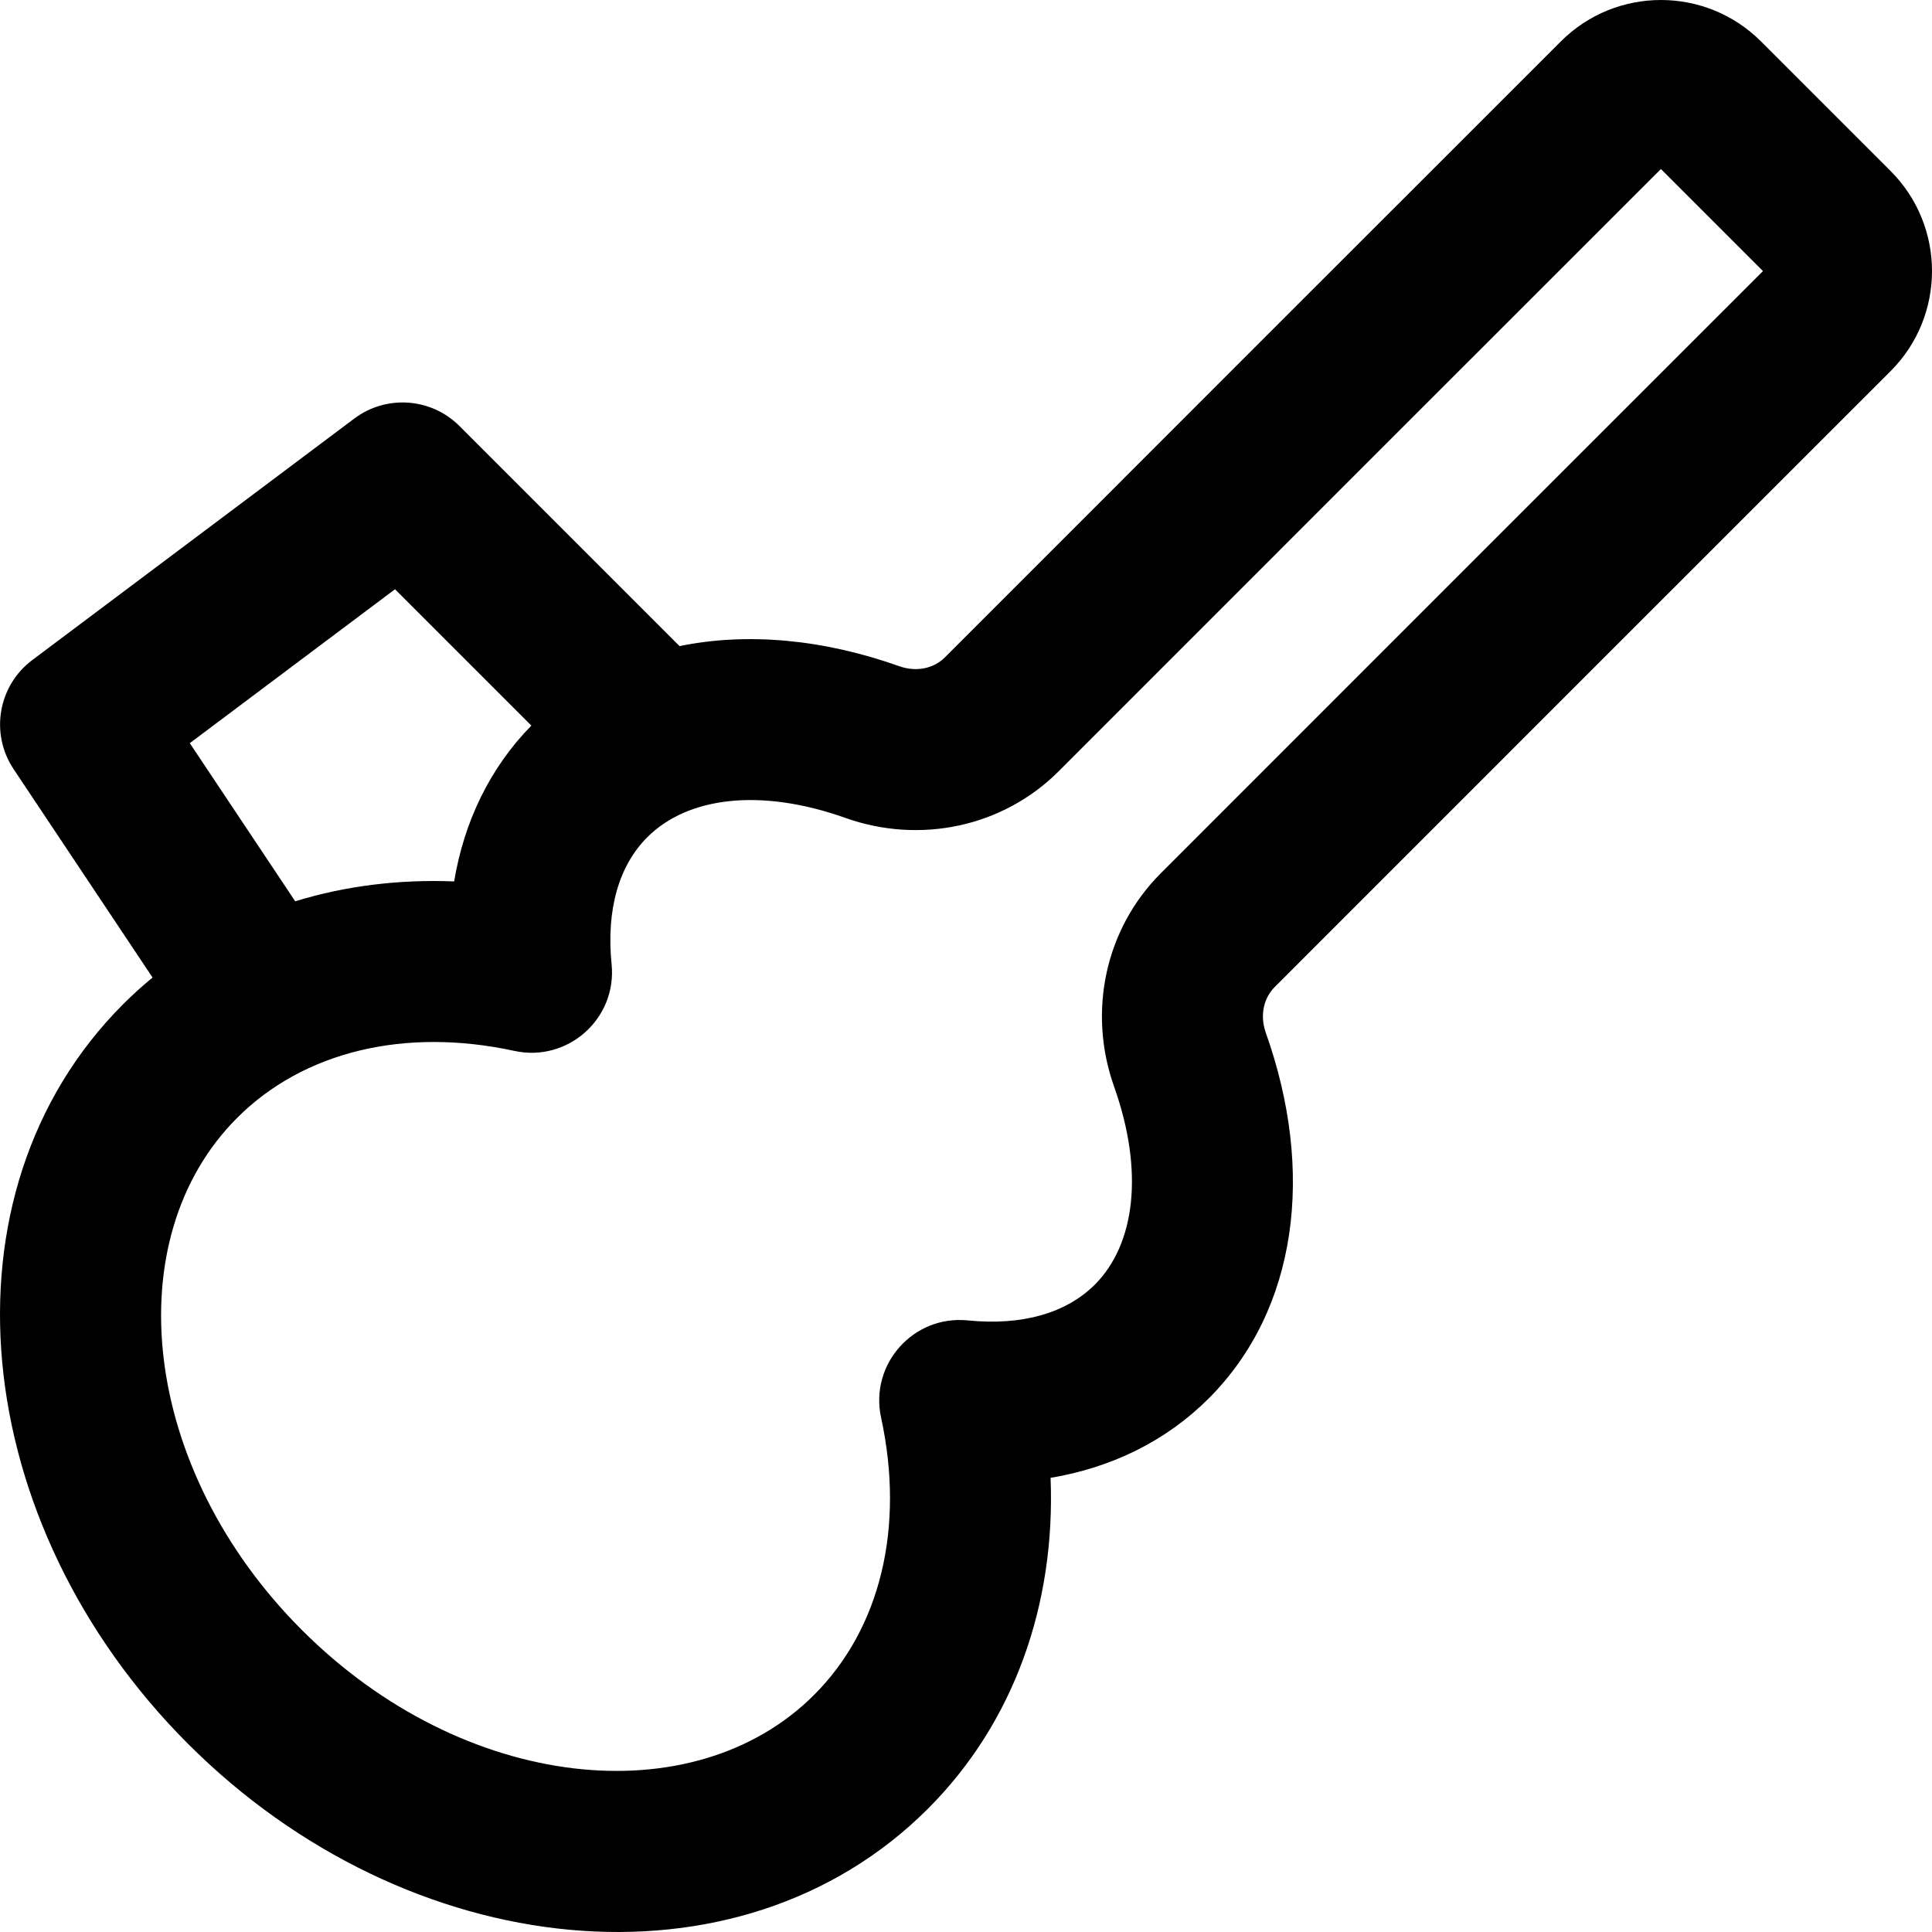 <?xml version="1.0" encoding="iso-8859-1"?>
<!-- Uploaded to: SVG Repo, www.svgrepo.com, Generator: SVG Repo Mixer Tools -->
<svg fill="#000000" height="800px" width="800px" version="1.1" id="Layer_1" xmlns="http://www.w3.org/2000/svg" xmlns:xlink="http://www.w3.org/1999/xlink" 
	 viewBox="0 0 512.016 512.016" xml:space="preserve">
<g>
	<g>
		<path d="M501.032,45.31l-34.325-34.325c-14.646-14.646-38.415-14.646-53.061,0L335.909,88.7l-85.508,85.529
			c-2.968,2.968-7.575,3.929-12.086,2.323c-20.174-7.163-40.277-9.008-58.22-5.32l-58.323-58.323
			c-7.507-7.507-19.392-8.352-27.885-1.982l-85.333,64c-9.058,6.793-11.231,19.479-4.95,28.9l36.825,55.238
			c-2.678,2.204-5.269,4.539-7.753,7.023C-17.497,316.26-8.429,403.89,49.848,462.168c58.278,58.278,145.908,67.345,196.079,17.173
			c22.828-22.828,33.827-54.17,32.497-87.687c16.118-2.698,30.546-9.701,41.88-21.015c23.649-23.649,28.214-60.2,15.163-96.929
			c-1.605-4.509-0.635-9.14,2.343-12.119l85.485-85.506l77.735-77.713C515.677,83.724,515.677,59.956,501.032,45.31z
			 M50.298,196.952l54.387-40.79l36.132,36.132c-10.991,11.22-17.815,25.432-20.463,41.297c-14.63-0.58-28.845,1.19-42.118,5.267
			L50.298,196.952z M393.125,145.916l-85.487,85.508c-14.809,14.809-19.412,36.8-12.372,56.582
			c7.978,22.452,5.566,41.765-5.12,52.451c-7.489,7.477-19.118,10.937-33.661,9.475c-14.418-1.45-26.056,11.59-22.982,25.751
			c6.319,29.115-0.164,55.906-17.746,73.489c-31.967,31.967-92.904,25.662-135.739-17.173
			c-42.835-42.835-49.141-103.772-17.173-135.74c17.582-17.582,44.374-24.065,73.489-17.746
			c14.161,3.074,27.201-8.563,25.751-22.982c-1.464-14.564,1.99-26.189,9.462-33.648c10.686-10.699,29.995-13.11,52.477-5.127
			c19.77,7.035,41.738,2.453,56.549-12.357l85.506-85.527l74.097-74.076l27.046,27.046L393.125,145.916z"/>
	</g>
</g>
</svg>
